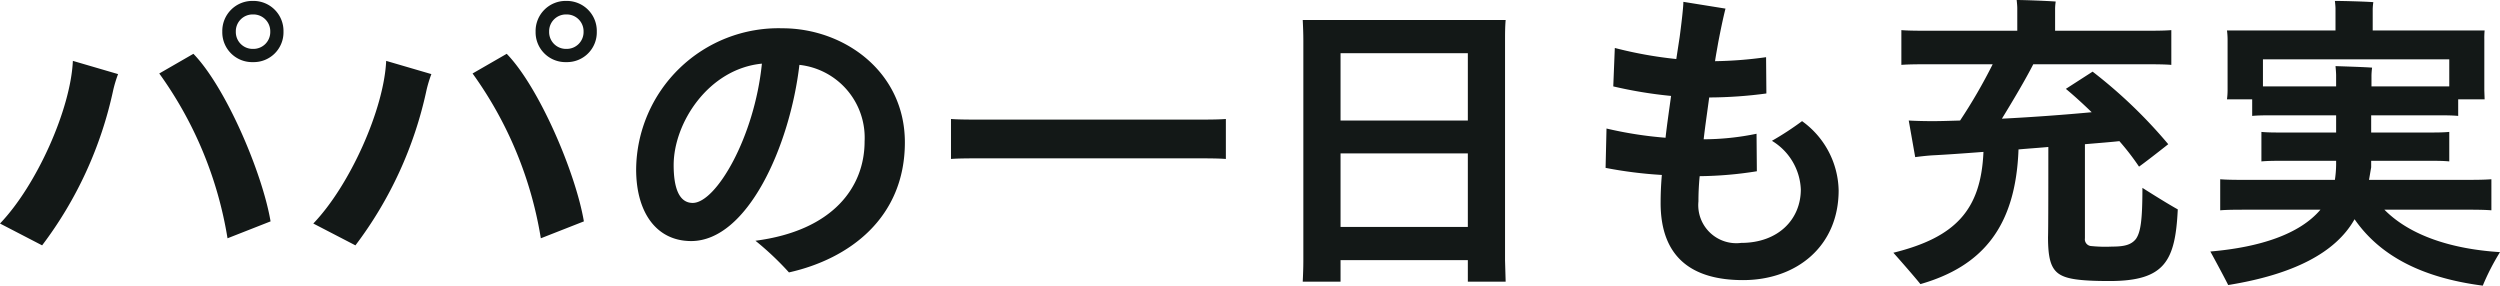 <svg xmlns="http://www.w3.org/2000/svg" width="162.62" height="18.58"><path data-name="パス 3300" d="M16.46 4.04a1.935 1.935 0 0 0 1.98-1.98 1.952 1.952 0 0 0-1.98-2 1.956 1.956 0 0 0-2 2 1.94 1.94 0 0 0 2 1.98Zm0-.86a1.094 1.094 0 0 1-1.12-1.12A1.094 1.094 0 0 1 16.46.94a1.094 1.094 0 0 1 1.12 1.12 1.094 1.094 0 0 1-1.12 1.12ZM14.8 15.5l2.8-1.1c-.54-3.18-2.92-8.74-5.02-10.9l-2.22 1.28A25.208 25.208 0 0 1 14.8 15.5Zm-12.06.46A25.591 25.591 0 0 0 7.36 5.88a8.2 8.2 0 0 1 .32-1.06l-2.94-.86C4.6 7.1 2.38 12.06 0 14.54Zm34.1-11.92a1.935 1.935 0 0 0 1.98-1.98 1.952 1.952 0 0 0-1.98-2 1.956 1.956 0 0 0-2 2 1.94 1.94 0 0 0 2 1.98Zm0-.86a1.094 1.094 0 0 1-1.12-1.12A1.094 1.094 0 0 1 36.84.94a1.094 1.094 0 0 1 1.12 1.12 1.094 1.094 0 0 1-1.12 1.12ZM35.18 15.5l2.8-1.1c-.54-3.18-2.92-8.74-5.02-10.9l-2.22 1.28a25.208 25.208 0 0 1 4.44 10.72Zm-12.06.46a25.591 25.591 0 0 0 4.62-10.08 8.2 8.2 0 0 1 .32-1.06l-2.94-.86c-.14 3.14-2.36 8.1-4.74 10.58ZM50.9 1.84a9.262 9.262 0 0 0-9.52 9.18c0 2.8 1.32 4.66 3.58 4.66 3.66 0 6.42-6.18 7.04-11.46a4.764 4.764 0 0 1 4.24 4.98c0 2.96-2.04 5.8-7.1 6.46a19.211 19.211 0 0 1 2.18 2.06c3.94-.88 7.54-3.56 7.54-8.46 0-4.62-3.98-7.42-7.96-7.42ZM45.06 13.2c-.88 0-1.24-.96-1.24-2.46 0-2.74 2.26-6.26 5.74-6.6-.48 4.78-2.98 9.06-4.5 9.06Zm18.82-5.42c-.82 0-1.52 0-2.02-.04v2.6c.5-.04 1.2-.04 2.02-.04h13.84c.82 0 1.52 0 2.02.04v-2.6c-.5.04-1.2.04-2.02.04ZM97.9 2.66c0-.46 0-.9.04-1.36h-13.2c.02.38.04.9.04 1.36v14.28c0 .48-.02.98-.04 1.38h2.46v-1.4h8.28v1.4h2.46l-.04-1.38Zm-2.42.8v4.38H87.2V3.46Zm-8.28 11.3V9.98h8.28v4.78Zm30.02-6.88a19.575 19.575 0 0 1-1.96 1.28 3.871 3.871 0 0 1 1.88 3.16c0 1.96-1.48 3.48-3.88 3.48a2.476 2.476 0 0 1-2.78-2.7c0-.46.02-1.02.08-1.64a24.89 24.89 0 0 0 3.72-.32l-.02-2.44a17.081 17.081 0 0 1-3.44.36c.1-.88.24-1.82.36-2.72a28.538 28.538 0 0 0 3.72-.26l-.02-2.36a26.512 26.512 0 0 1-3.32.26c.06-.42.14-.82.2-1.18.12-.64.32-1.62.48-2.24L109.5.12c0 .4-.16 1.68-.24 2.28l-.22 1.44a26.819 26.819 0 0 1-4-.72l-.1 2.5a28.356 28.356 0 0 0 3.76.62c-.12.88-.26 1.82-.36 2.72a25.479 25.479 0 0 1-3.84-.6l-.06 2.56a27.676 27.676 0 0 0 3.66.46c-.06.68-.08 1.3-.08 1.82 0 3.56 2.06 5.02 5.36 5.02 3.48 0 6.22-2.2 6.22-5.84a5.678 5.678 0 0 0-2.38-4.5Zm22.14 4.34c0 2.14-.12 2.88-.42 3.32-.3.38-.74.5-1.54.5a9.216 9.216 0 0 1-1.42-.04.442.442 0 0 1-.36-.5V9.38c.94-.08 1.72-.14 2.24-.2a16.234 16.234 0 0 1 1.28 1.66c.42-.3 1.32-1 1.9-1.46a31.679 31.679 0 0 0-4.92-4.72l-1.74 1.12c.46.38 1.04.9 1.68 1.52-1.7.16-3.84.32-5.84.42.76-1.24 1.54-2.56 2.04-3.54h7.08c.8 0 1.4 0 1.9.04V1.96c-.5.04-1.1.04-1.9.04h-5.66V.54a3.591 3.591 0 0 1 .04-.44c-.52-.04-2-.1-2.54-.1.02.16.04.42.04.52V2h-5.6c-.8 0-1.44 0-1.94-.04v2.26c.5-.04 1.14-.04 1.94-.04h4a34.851 34.851 0 0 1-2.12 3.66c-.68.02-1.28.04-1.8.04-.58 0-1.22-.02-1.54-.04l.42 2.38c.3-.04.8-.1 1.2-.12.78-.04 1.94-.12 3.24-.22-.16 3.78-1.82 5.56-5.86 6.56.5.56 1.34 1.52 1.76 2.04 4.04-1.16 6.2-3.74 6.38-8.76.66-.06 1.3-.1 1.94-.16 0 1.92 0 5.44-.02 5.86 0 1.3.16 1.98.66 2.36.46.34 1.24.5 3.34.5 3.6 0 4.28-1.3 4.44-4.66-.58-.32-1.64-.98-2.3-1.4Zm15.74 1.42h5.12c.76 0 1.32 0 1.84.04v-2.02c-.52.04-1.08.04-1.84.04h-6.12l.14-.82v-.42h3.7c.54 0 .98 0 1.38.04V8.58c-.42.04-.84.04-1.38.04h-3.7V7.5h4.18c.58 0 1.06 0 1.48.04V6.46h1.72l-.02-.58V2.56a5.244 5.244 0 0 1 .02-.58h-7.28V.58a3.975 3.975 0 0 1 .04-.44c-.52-.04-1.96-.08-2.5-.08.02.16.04.4.04.5v1.42h-7.06a4.656 4.656 0 0 1 .04.58v3.32a4.656 4.656 0 0 1-.04.58h1.64v1.08c.42-.04.9-.04 1.48-.04h3.98v1.12h-3.48c-.52 0-.98 0-1.38-.04v1.92c.42-.04.86-.04 1.38-.04h3.48v.28a7.167 7.167 0 0 1-.08.96h-5.62c-.76 0-1.36 0-1.84-.04v2.02c.48-.04 1.08-.04 1.84-.04h4.68c-1.34 1.58-3.9 2.44-7.16 2.72.34.62.9 1.66 1.16 2.18 4.2-.68 6.98-2.08 8.22-4.28 1.62 2.34 4.32 3.8 8.34 4.32a15.125 15.125 0 0 1 1.12-2.18c-3.2-.2-5.88-1.1-7.52-2.76Zm-7.12-8.02h-.78V3.86h12.12v1.76h-5.06V4.9a4.57 4.57 0 0 1 .04-.5c-.5-.04-1.86-.08-2.38-.1.02.18.04.48.04.6v.72Z" fill="#131817"/></svg>